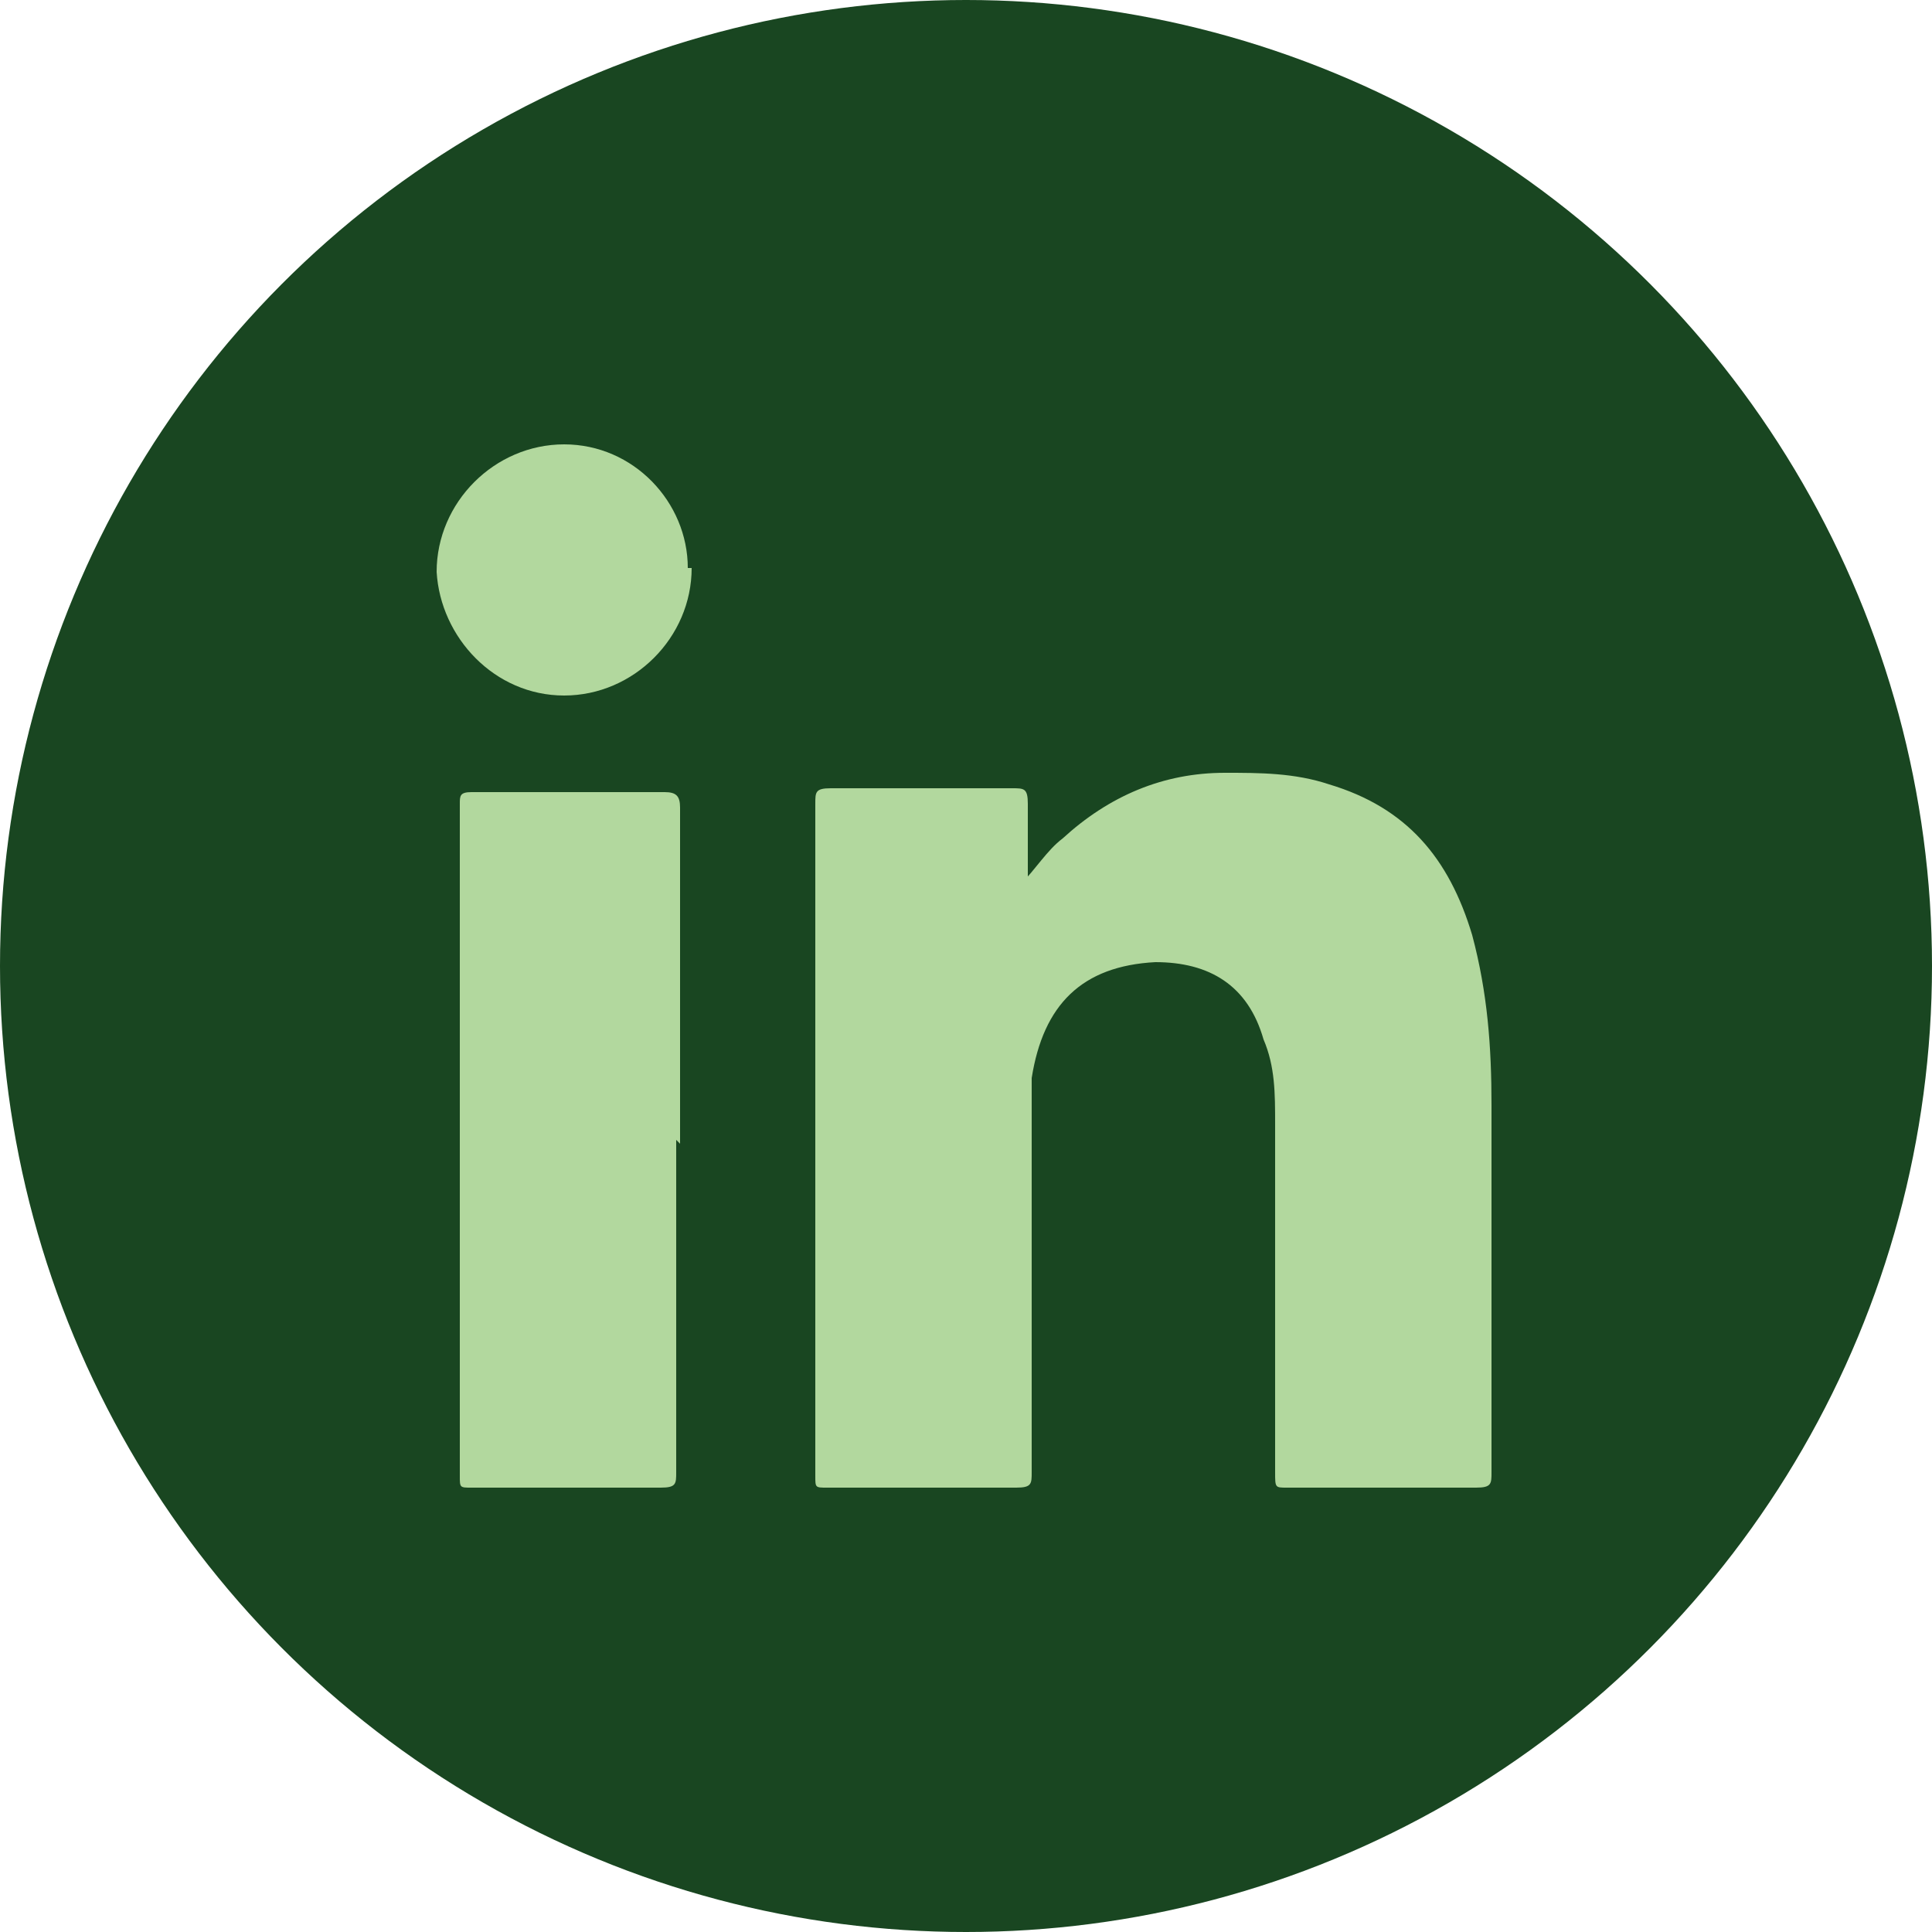 <?xml version="1.0" encoding="UTF-8"?>
<svg id="Layer_1" xmlns="http://www.w3.org/2000/svg" version="1.1" viewBox="0 0 50 50">
  <!-- Generator: Adobe Illustrator 29.4.0, SVG Export Plug-In . SVG Version: 2.1.0 Build 152)  -->
  <defs>
    <style>
      .st0 {
        fill: #194621;
      }

      .st1 {
        fill: #b2d89e;
      }
    </style>
  </defs>
  <circle class="st0" cx="25" cy="25" r="25"/>
  <g>
    <path class="st1" d="M26.4,22.9c.4-.4.7-.9,1.1-1.2,1.2-1.1,2.6-1.7,4.2-1.7.9,0,1.8,0,2.7.3,2,.6,3.1,1.9,3.7,3.9.4,1.5.5,2.9.5,4.4,0,3.2,0,6.3,0,9.5,0,.3,0,.4-.4.4-1.6,0-3.3,0-4.9,0-.3,0-.3,0-.3-.4,0-3,0-6,0-9,0-.8,0-1.5-.3-2.2-.4-1.4-1.4-2-2.8-2-1.9.1-2.9,1.1-3.2,3,0,.5,0,.9,0,1.4,0,2.9,0,5.9,0,8.8,0,.3,0,.4-.4.4-1.6,0-3.3,0-4.9,0-.3,0-.3,0-.3-.3,0-5.8,0-11.6,0-17.4,0-.3,0-.4.4-.4,1.6,0,3.1,0,4.7,0,.3,0,.4,0,.4.4,0,.7,0,1.4,0,2.1Z"/>
    <path class="st1" d="M17.5,29.5c0,2.9,0,5.7,0,8.6,0,.3,0,.4-.4.4-1.6,0-3.3,0-4.9,0-.3,0-.3,0-.3-.3,0-5.8,0-11.6,0-17.4,0-.2,0-.3.3-.3,1.7,0,3.3,0,5,0,.3,0,.4.1.4.4,0,2.9,0,5.8,0,8.7Z"/>
    <path class="st1" d="M17.9,14.7c0,1.8-1.5,3.3-3.3,3.3-1.8,0-3.2-1.5-3.3-3.2,0-1.8,1.5-3.3,3.3-3.3,1.8,0,3.2,1.5,3.2,3.2Z"/>
  </g>
</svg>